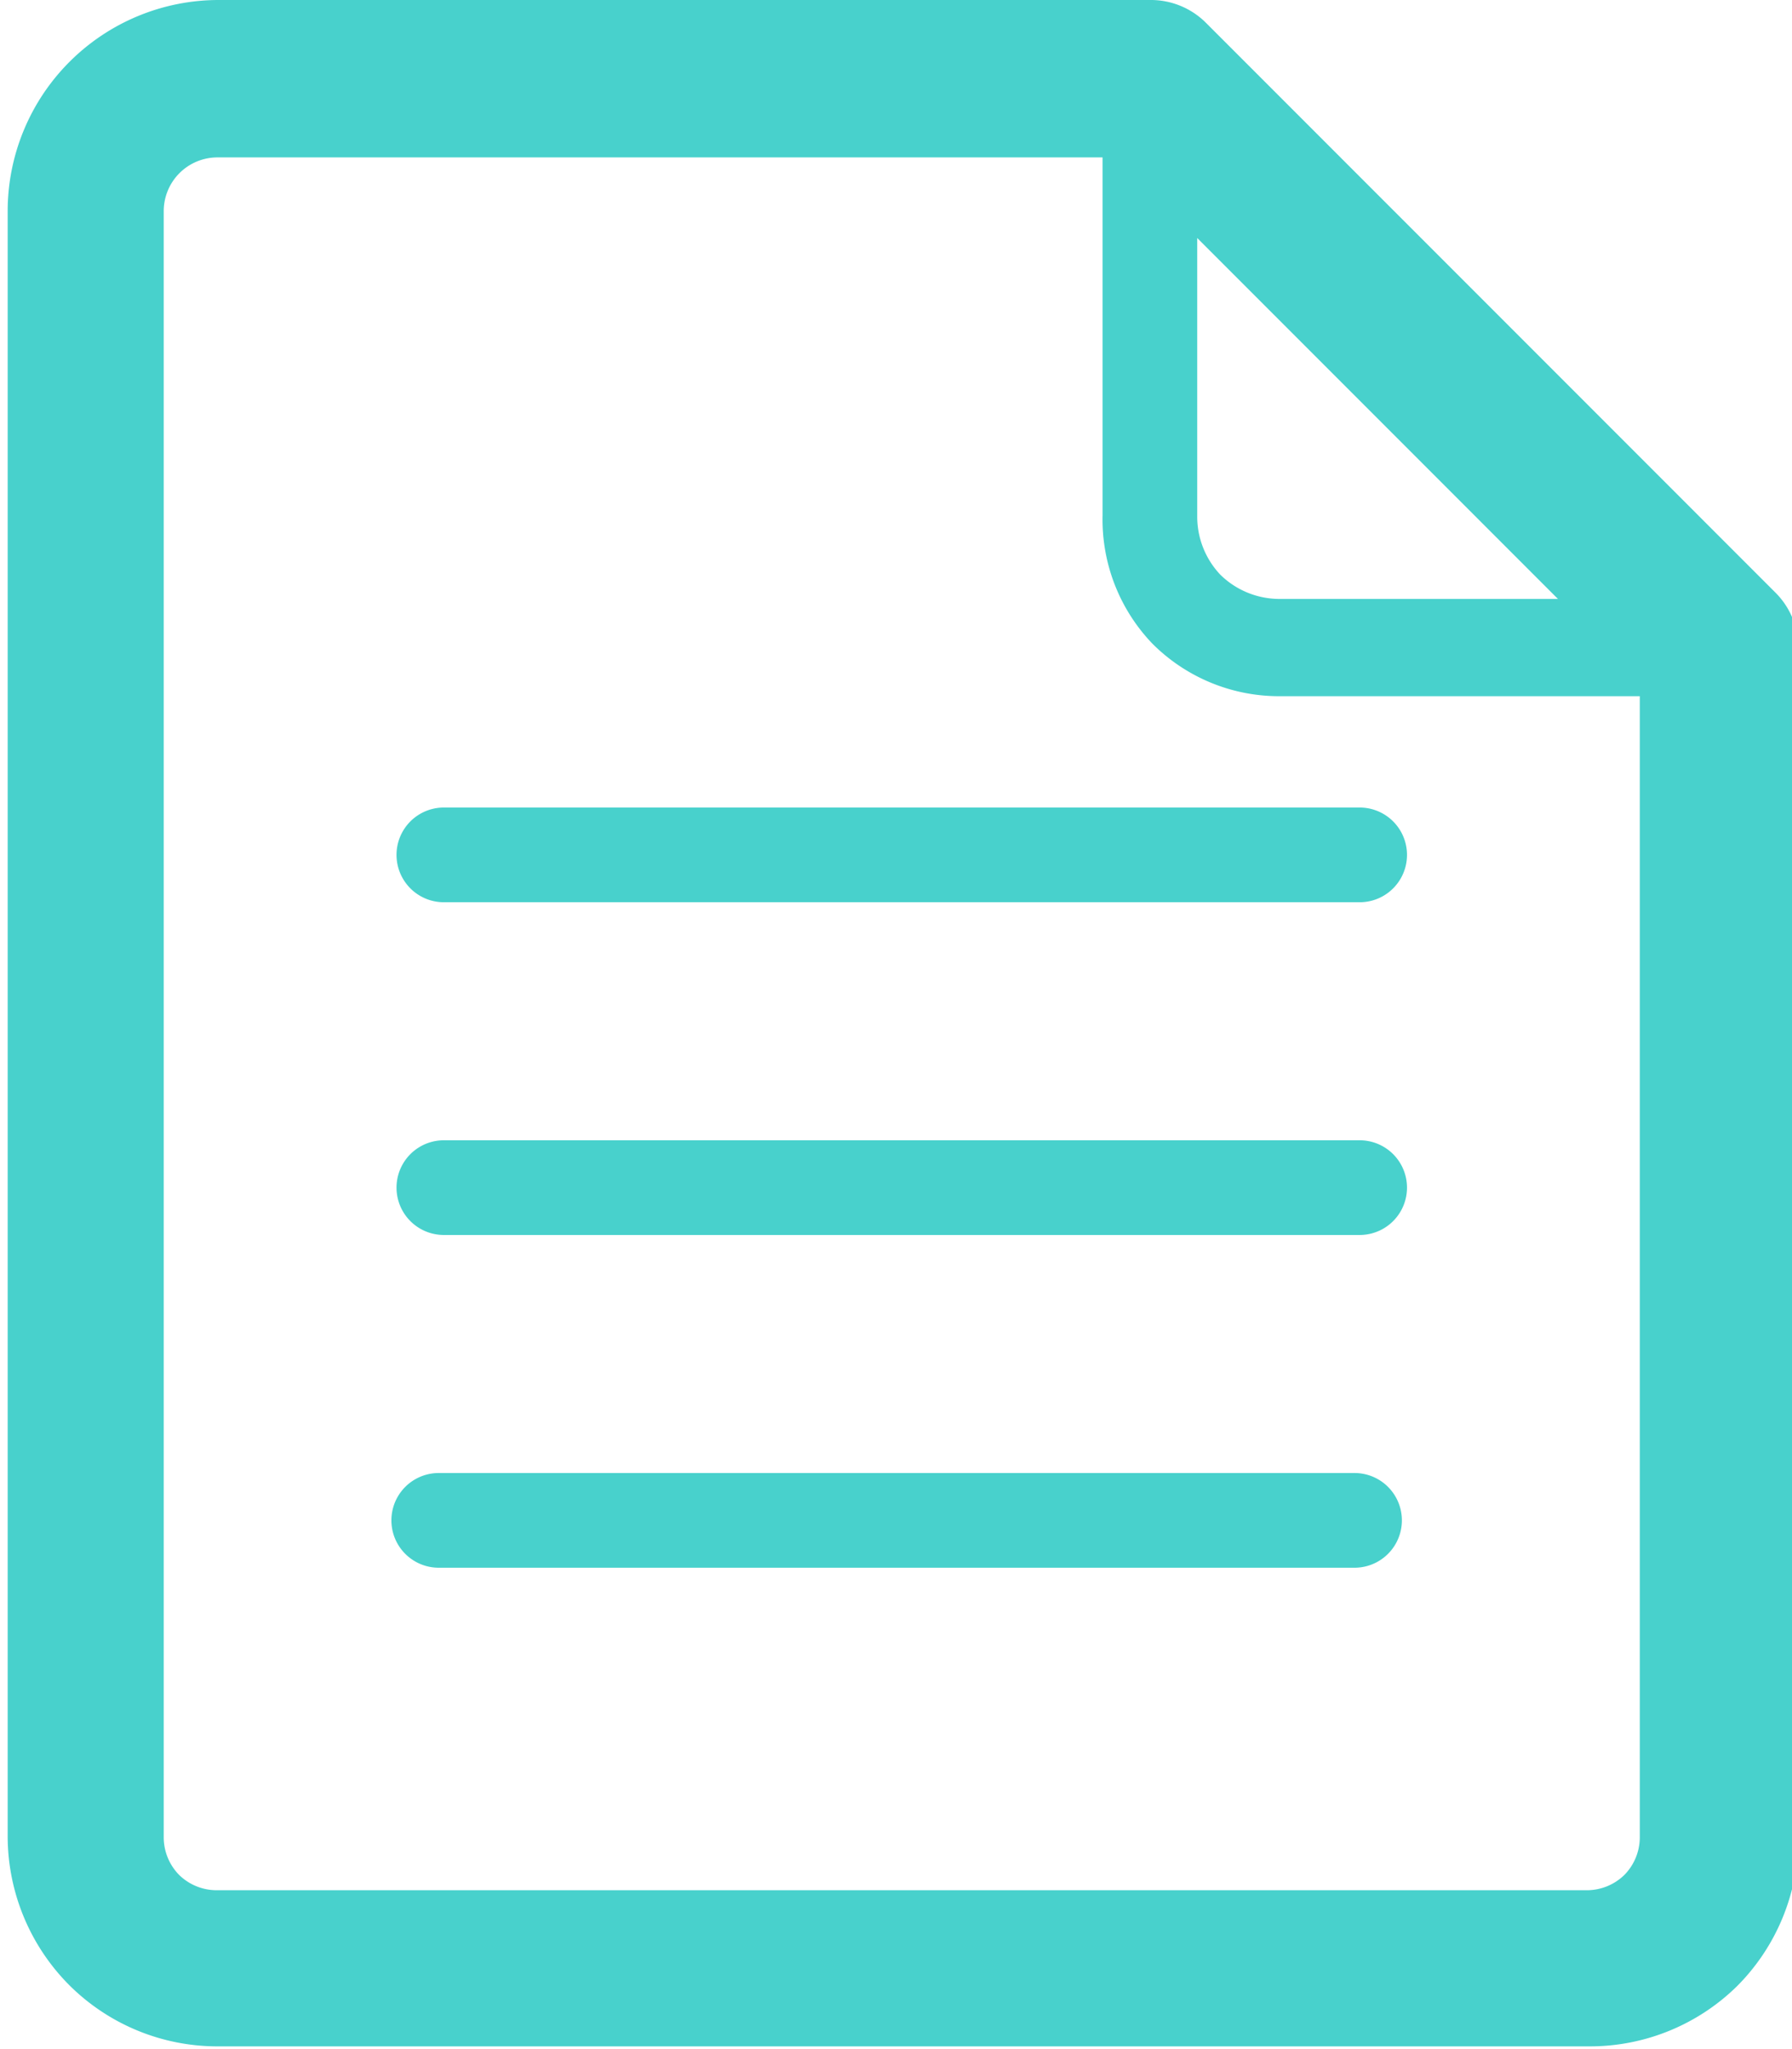 <svg xmlns="http://www.w3.org/2000/svg" viewBox="0 0 14.01 16.01"><title>ico_siryo</title><path d="M356.73,464.76a0.37,0.37,0,1,1,0-.74h7.16a0.37,0.37,0,1,1,0,.74h-7.16ZM355,452.51h7.29a0.61,0.61,0,0,1,.44.18l4.45,4.45a0.61,0.61,0,0,1,.18.44v9.29a1.64,1.64,0,0,1-.48,1.16h0a1.64,1.64,0,0,1-1.15.47H355a1.64,1.64,0,0,1-1.16-.48h0a1.65,1.65,0,0,1-.48-1.16V454.16a1.65,1.65,0,0,1,1.65-1.65h0Zm6.92,1.23H355a0.42,0.42,0,0,0-.42.42v12.71a0.42,0.42,0,0,0,.12.29h0a0.42,0.42,0,0,0,.3.12h10.71a0.42,0.42,0,0,0,.29-0.12h0a0.42,0.42,0,0,0,.12-0.29v-8.92h-2.81a1.4,1.4,0,0,1-1-.41l0,0a1.4,1.4,0,0,1-.39-1v-2.8h0Zm3.58,3.47-2.84-2.84v2.18a0.66,0.66,0,0,0,.18.45l0,0a0.66,0.66,0,0,0,.47.19h2.18Zm-8.73,2.35a0.37,0.37,0,1,1,0-.74h7.16a0.37,0.37,0,1,1,0,.74h-7.16Zm0,2.6a0.37,0.37,0,1,1,0-.74h7.16a0.37,0.37,0,1,1,0,.74h-7.16Z" transform="translate(-353.3 -452.51)" style="fill:#48d1cc"/></svg>